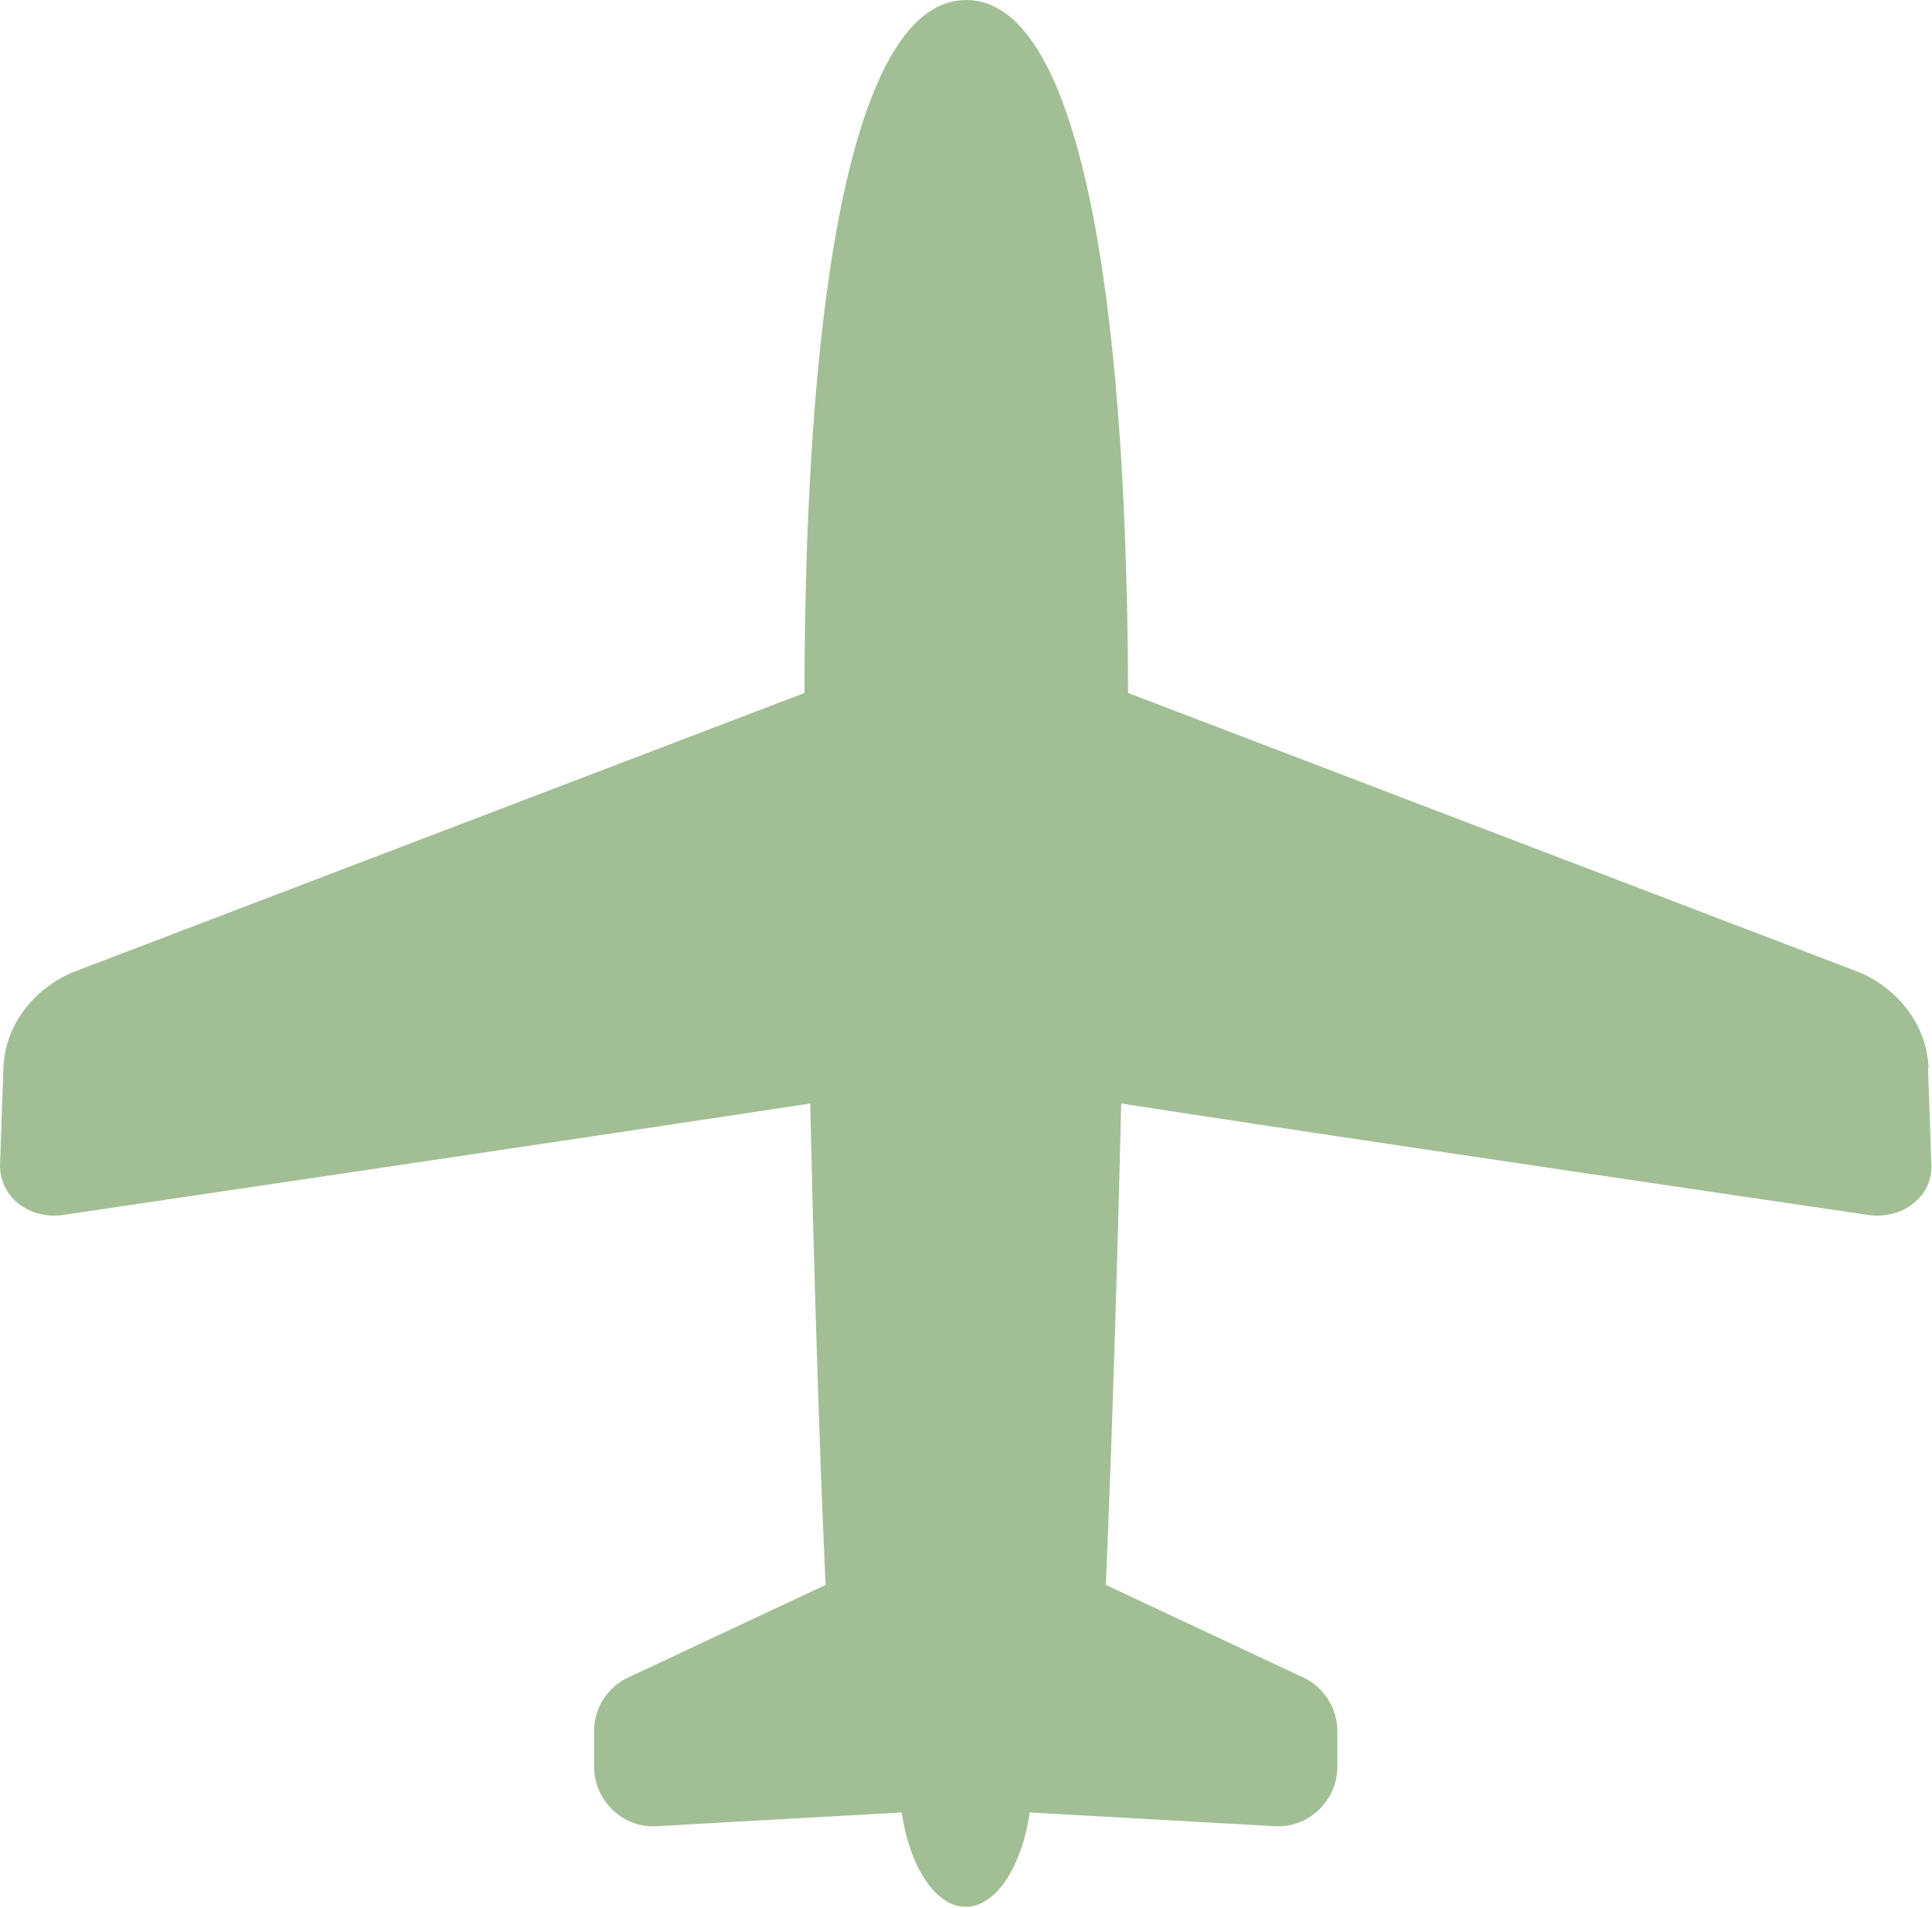 <?xml version="1.0" encoding="UTF-8"?><svg id="_レイヤー_2" xmlns="http://www.w3.org/2000/svg" viewBox="0 0 33.79 33.37"><defs><style>.cls-1{fill:#a2be95;stroke-width:0px;}</style></defs><g id="TXT"><path class="cls-1" d="m33.73,18.68c-.03-.72-.49-1.36-1.2-1.67l-12.8-4.89c-.02-7.17-.89-12.12-2.83-12.12s-2.82,4.94-2.83,12.12L1.26,17.01c-.71.31-1.18.96-1.2,1.67L0,20.38c0,.26.11.5.32.67.22.17.5.24.78.2,0,0,10.01-1.48,13.07-1.95.12,5.41.27,8.42.27,8.42l-3.39,1.59c-.4.16-.66.54-.66.97v.62c0,.29.12.56.33.76.21.2.49.3.77.28l4.28-.24c.14.95.59,1.65,1.12,1.65s.98-.7,1.12-1.65l4.28.24c.29.02.57-.09.77-.28.21-.2.33-.47.33-.76v-.62c0-.43-.26-.81-.66-.97l-3.39-1.59s.14-3.01.27-8.42c3.06.48,13.07,1.95,13.07,1.95.28.04.57-.03.78-.2.22-.17.33-.42.32-.67l-.06-1.7Z"/></g></svg>